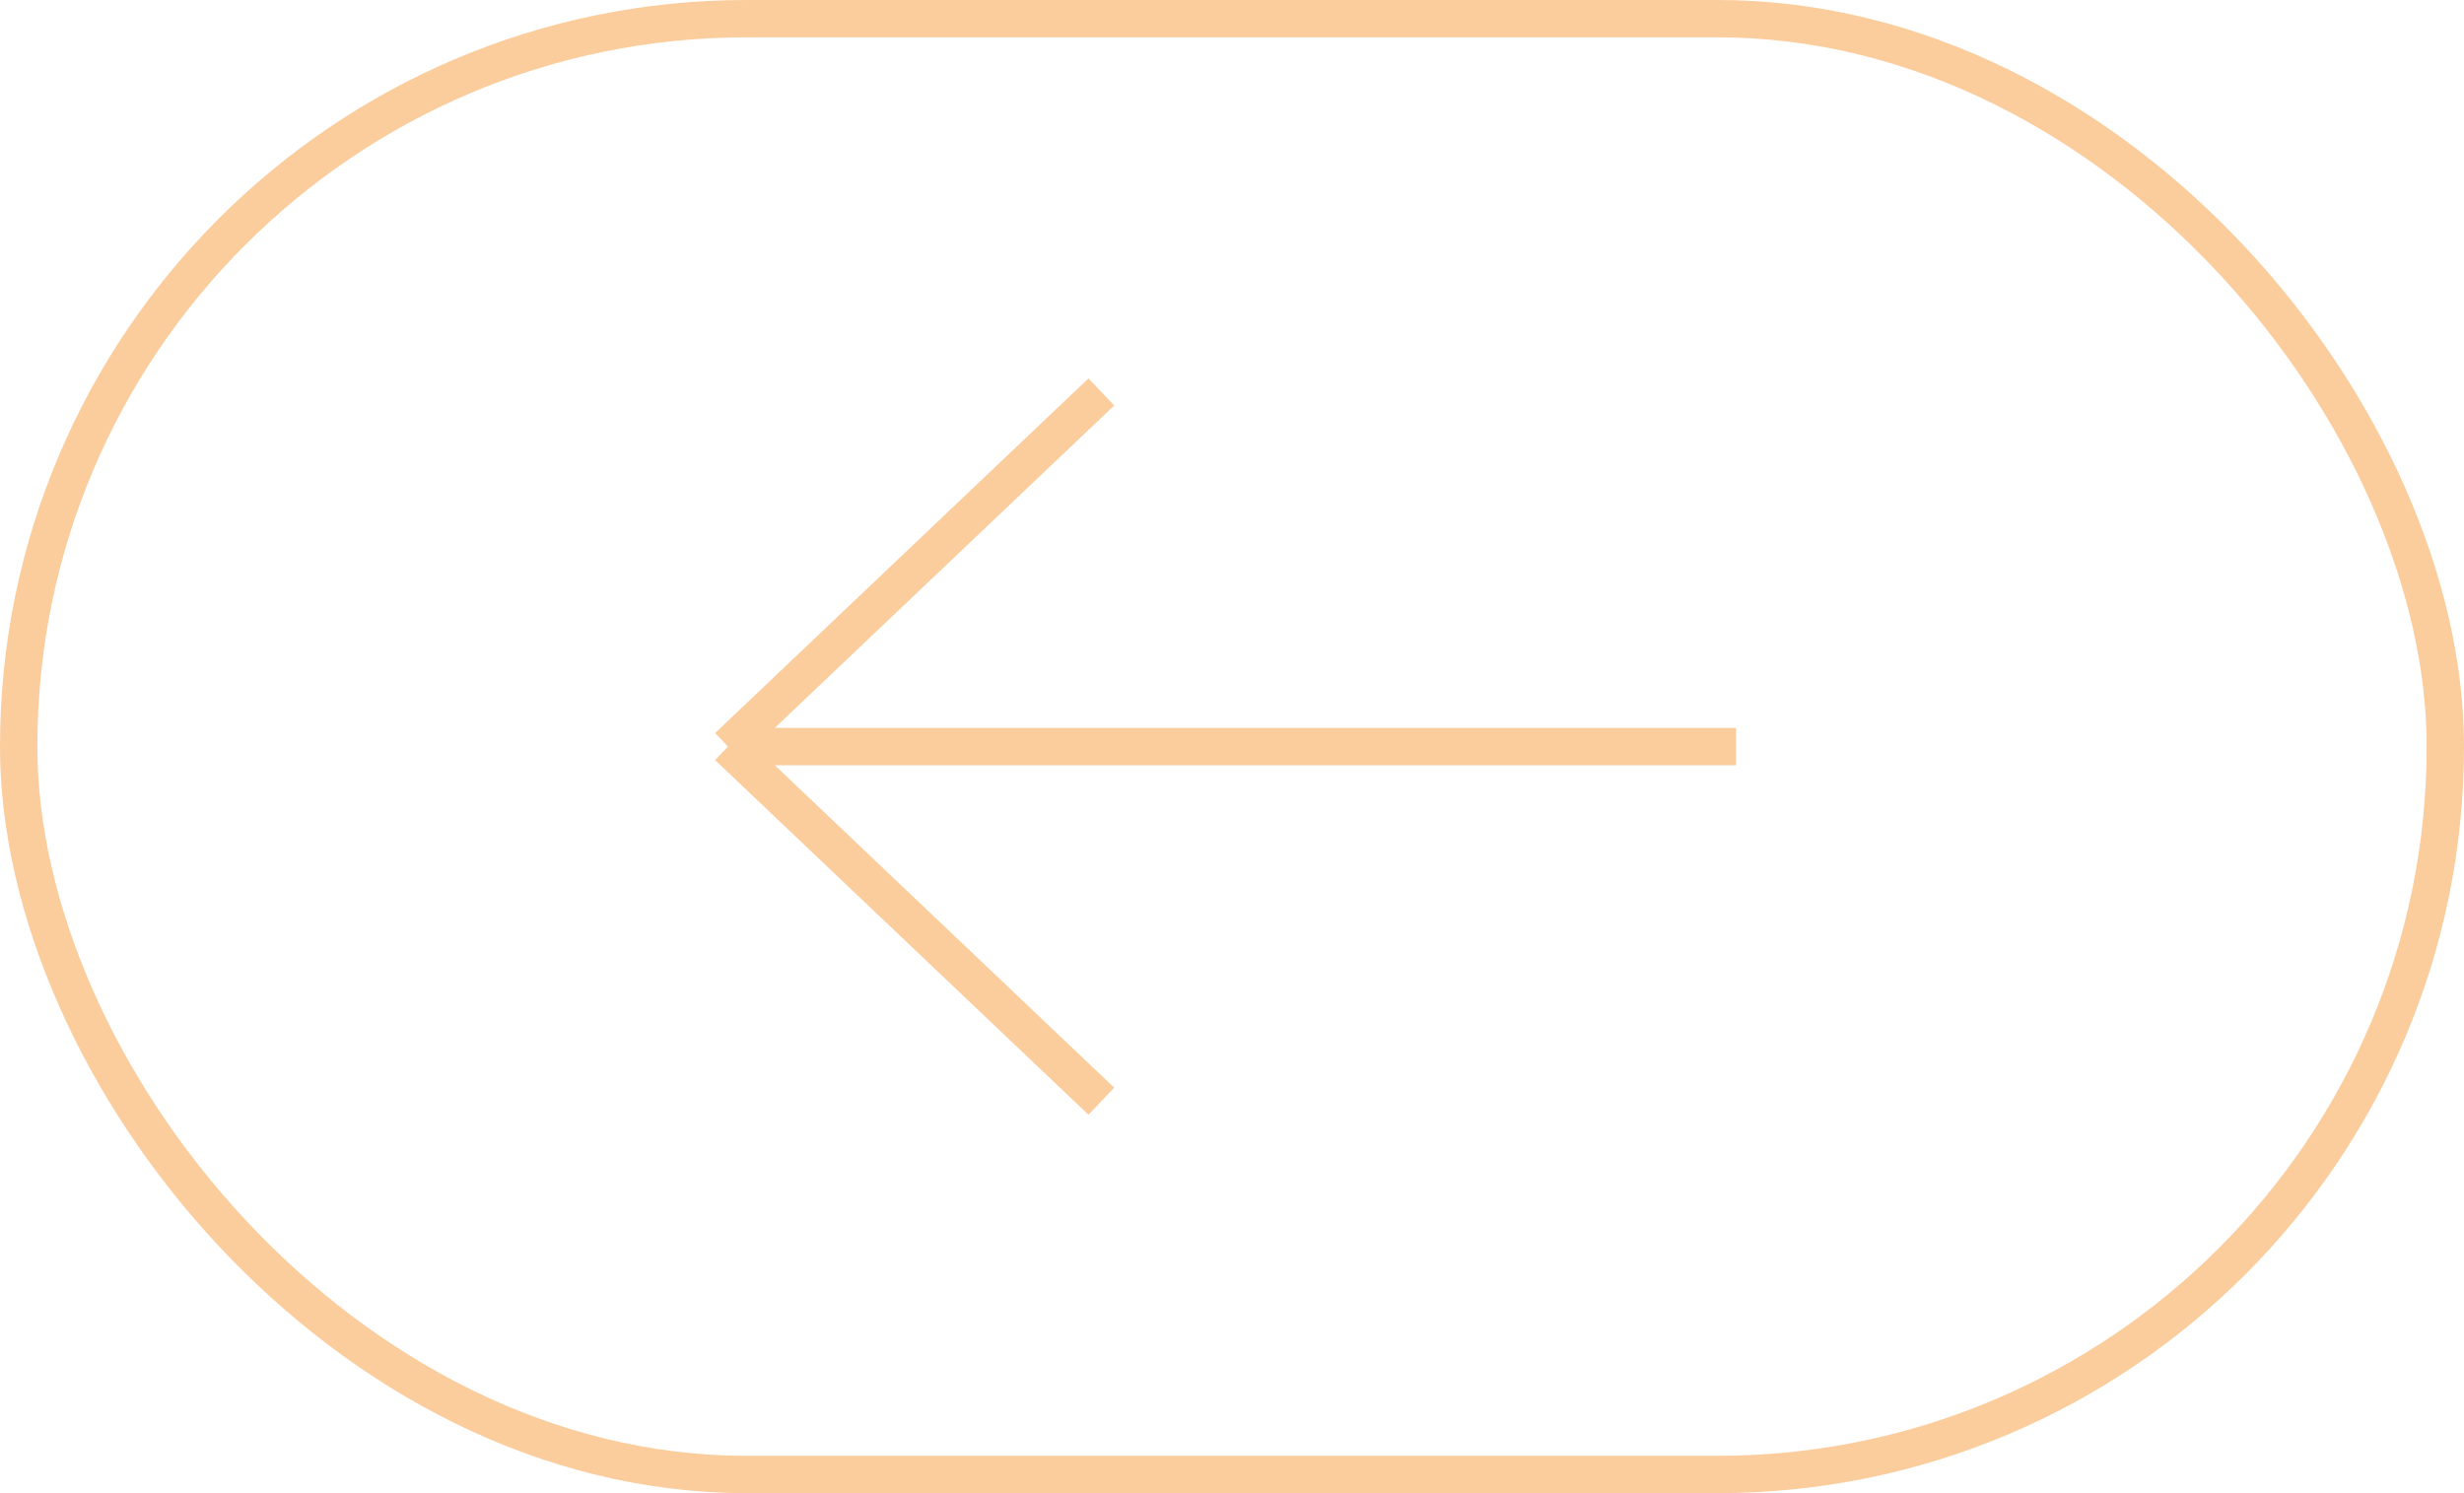 <?xml version="1.0" encoding="UTF-8"?> <svg xmlns="http://www.w3.org/2000/svg" width="66" height="40" viewBox="0 0 66 40" fill="none"><rect x="65.5" y="39.5" width="65" height="39" rx="19.5" transform="rotate(-180 65.5 39.5)" stroke="#F68109" stroke-opacity="0.4"></rect><path d="M29.5 29.5L19.5 20M29.5 10.5L19.5 20M19.5 20L46.5 20" stroke="#F68109" stroke-opacity="0.4"></path></svg> 